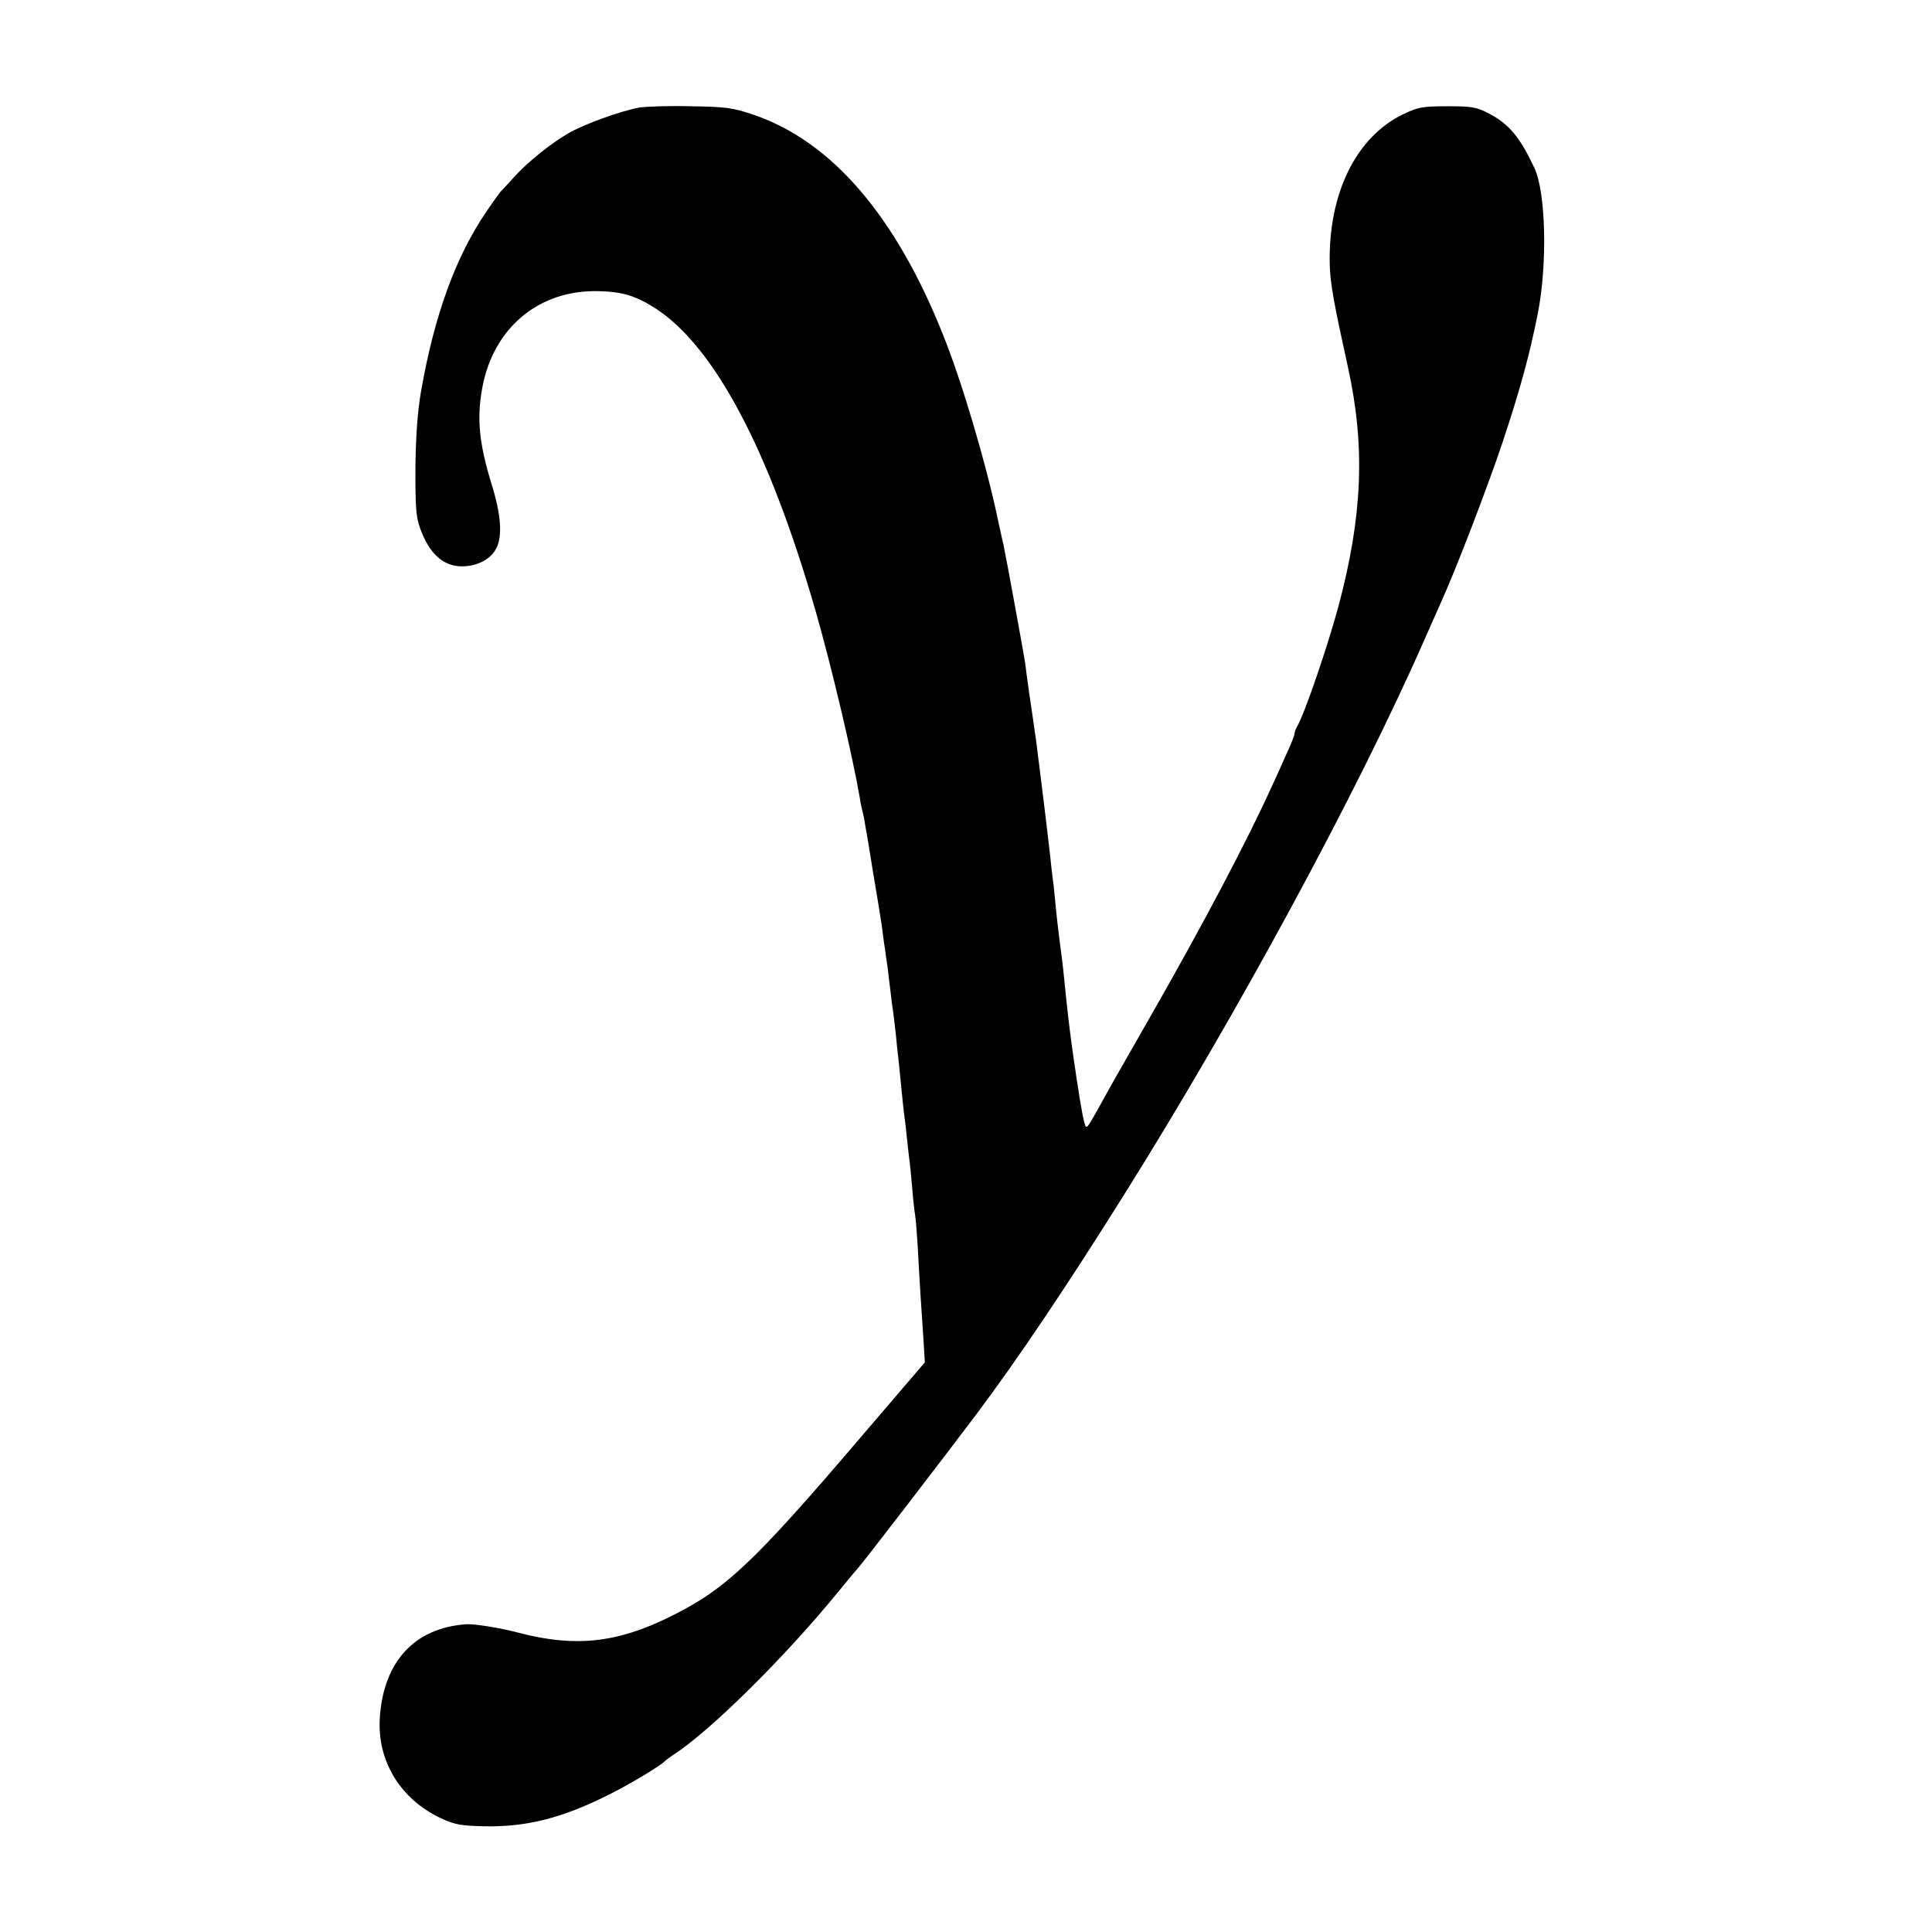 <?xml version="1.0" standalone="no"?>
<!DOCTYPE svg PUBLIC "-//W3C//DTD SVG 20010904//EN"
 "http://www.w3.org/TR/2001/REC-SVG-20010904/DTD/svg10.dtd">
<svg version="1.0" xmlns="http://www.w3.org/2000/svg"
 width="700pt" height="700pt" viewBox="0 0 700 700"
 preserveAspectRatio="xMidYMid meet">
<g transform="translate(0,700) scale(0.1,-0.1)"
fill="#000000" stroke="none">
<path d="M2314 6610 c-71 -14 -197 -60 -253 -92 -66 -38 -149 -105 -199 -160
-20 -23 -42 -46 -48 -52 -5 -6 -29 -39 -52 -73 -111 -163 -188 -375 -236 -648
-14 -78 -21 -182 -21 -315 1 -131 3 -151 25 -204 33 -79 81 -118 144 -118 56
0 106 27 125 67 22 45 16 122 -18 231 -45 147 -54 237 -34 347 40 220 206 358
423 352 86 -2 134 -17 206 -63 213 -139 410 -510 578 -1092 59 -205 135 -528
162 -685 2 -16 7 -37 9 -45 2 -8 7 -28 9 -45 3 -16 17 -97 30 -180 14 -82 28
-168 31 -190 3 -22 7 -58 11 -80 3 -22 7 -53 10 -70 2 -16 6 -54 10 -83 3 -29
7 -61 9 -70 1 -9 6 -46 10 -82 3 -36 8 -78 10 -95 2 -16 6 -61 10 -100 4 -38
8 -81 10 -95 2 -14 7 -52 10 -85 4 -33 8 -76 11 -95 2 -19 7 -66 10 -105 3
-38 8 -79 10 -90 2 -11 6 -60 9 -110 6 -116 14 -240 21 -340 l5 -81 -226 -264
c-400 -469 -498 -560 -700 -659 -191 -94 -342 -110 -545 -57 -68 18 -161 33
-191 31 -188 -13 -301 -137 -313 -342 -9 -155 76 -293 222 -361 49 -23 72 -27
157 -29 154 -3 282 30 450 114 78 39 190 106 205 123 3 3 16 13 30 22 133 86
403 353 595 588 38 47 72 87 75 90 8 7 313 403 427 555 150 200 327 463 535
795 407 649 844 1455 1088 2010 23 52 51 115 62 140 54 118 172 427 222 577
66 199 98 318 128 468 35 180 29 436 -12 525 -52 112 -92 160 -164 198 -46 24
-62 27 -151 27 -88 0 -107 -3 -157 -27 -175 -82 -277 -291 -270 -550 2 -65 14
-133 66 -369 63 -286 53 -537 -34 -864 -40 -148 -122 -388 -150 -437 -6 -10
-10 -22 -10 -28 0 -5 -13 -38 -29 -72 -15 -35 -38 -85 -51 -113 -87 -193 -250
-503 -443 -840 -130 -227 -135 -236 -192 -339 -39 -69 -39 -70 -47 -40 -7 25
-22 116 -43 264 -10 74 -16 121 -31 270 -2 25 -9 77 -14 115 -5 39 -12 97 -15
130 -3 33 -7 76 -10 95 -2 19 -7 55 -9 80 -12 107 -32 268 -41 340 -3 19 -7
55 -10 80 -4 25 -8 56 -10 70 -7 44 -27 184 -31 220 -5 33 -69 384 -78 425 -3
11 -12 54 -21 95 -43 204 -130 497 -197 664 -172 433 -404 703 -687 800 -77
26 -100 29 -231 31 -80 2 -163 -1 -186 -5z"/>
</g>
</svg>

